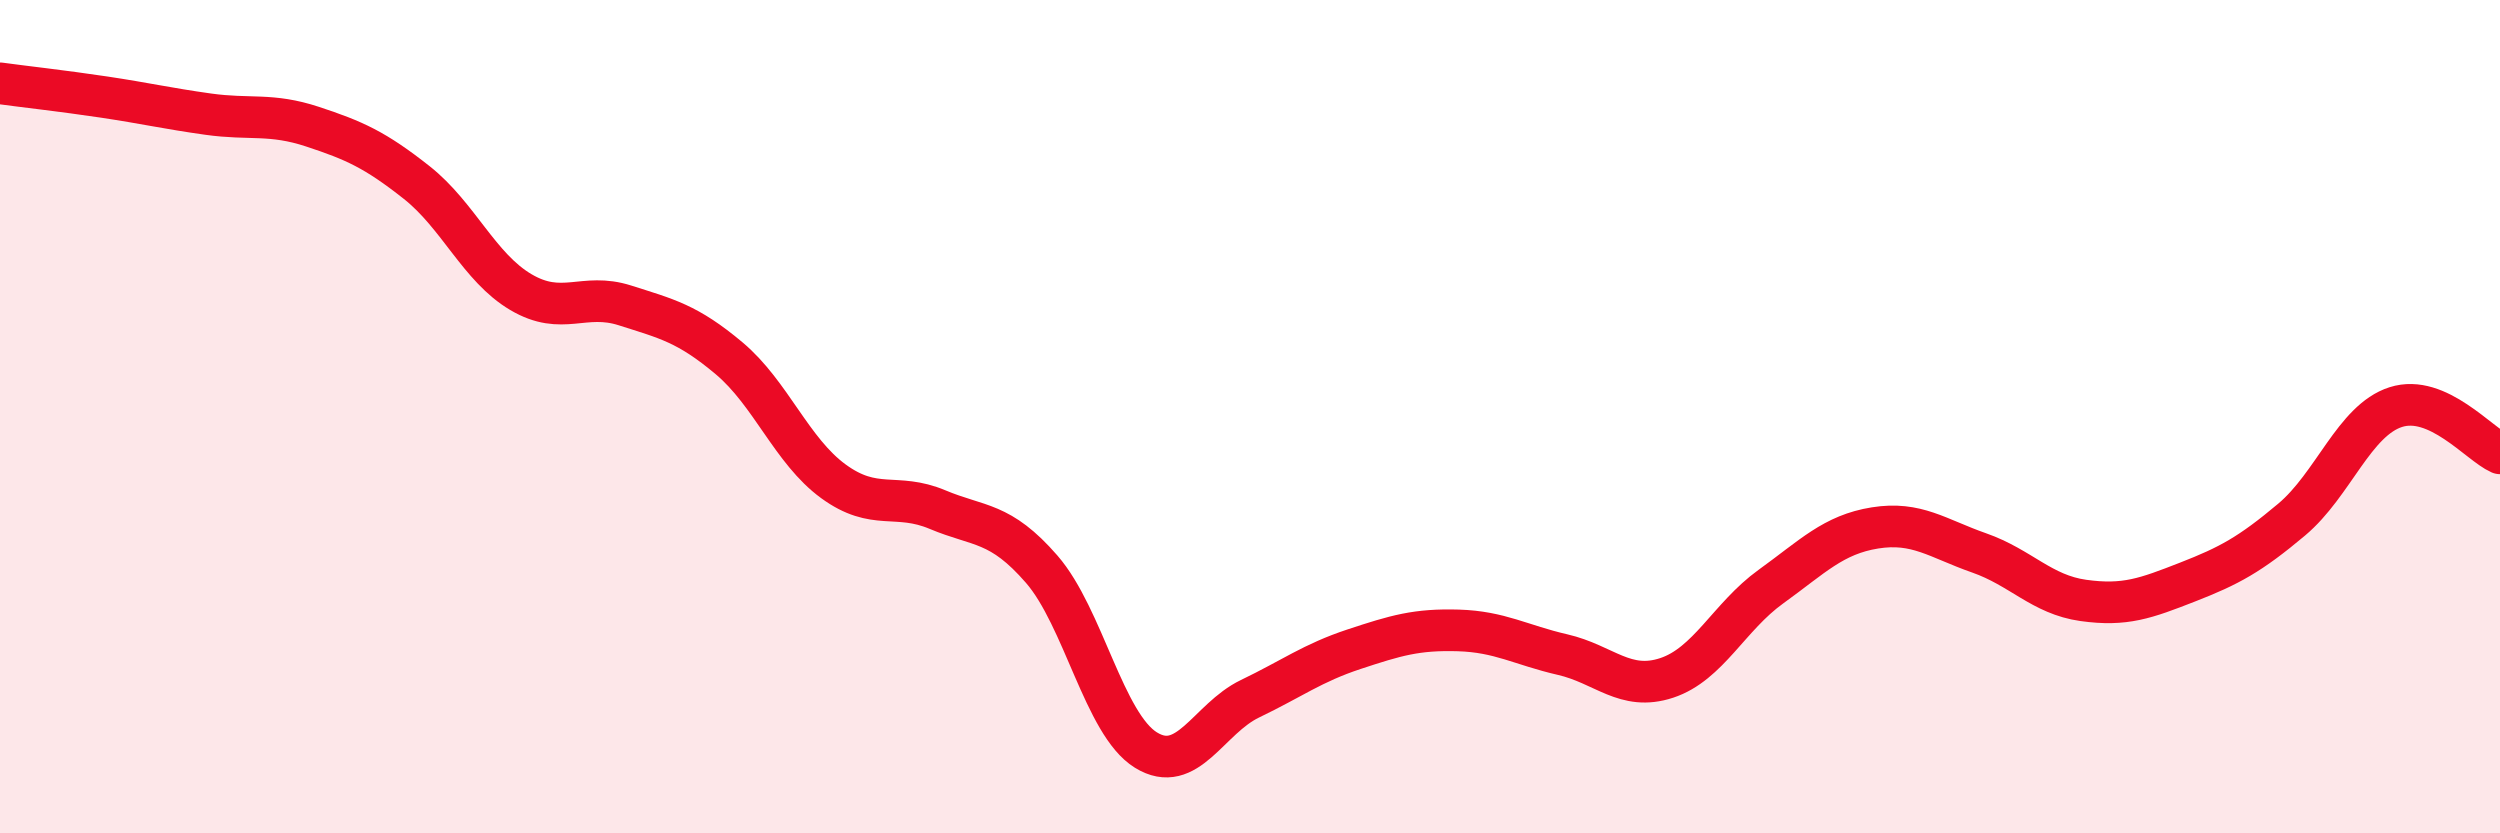 
    <svg width="60" height="20" viewBox="0 0 60 20" xmlns="http://www.w3.org/2000/svg">
      <path
        d="M 0,2 C 0.5,2.07 1.5,2.18 2.5,2.33 C 3.5,2.48 4,2.6 5,2.74 C 6,2.88 6.5,2.71 7.5,3.04 C 8.5,3.37 9,3.59 10,4.38 C 11,5.17 11.5,6.42 12.5,7.01 C 13.5,7.6 14,7.01 15,7.33 C 16,7.65 16.5,7.76 17.5,8.6 C 18.5,9.44 19,10.82 20,11.55 C 21,12.28 21.5,11.81 22.5,12.23 C 23.5,12.65 24,12.51 25,13.66 C 26,14.81 26.5,17.38 27.5,18 C 28.5,18.62 29,17.25 30,16.77 C 31,16.29 31.5,15.91 32.5,15.58 C 33.5,15.25 34,15.1 35,15.13 C 36,15.16 36.5,15.48 37.5,15.71 C 38.5,15.94 39,16.6 40,16.27 C 41,15.94 41.5,14.8 42.5,14.08 C 43.5,13.36 44,12.83 45,12.67 C 46,12.51 46.5,12.92 47.5,13.27 C 48.5,13.62 49,14.27 50,14.41 C 51,14.55 51.5,14.36 52.5,13.97 C 53.5,13.58 54,13.31 55,12.47 C 56,11.63 56.5,10.09 57.5,9.77 C 58.5,9.45 59.5,10.66 60,10.88L60 20L0 20Z"
        fill="#EB0A25"
        opacity="0.1"
        stroke-linecap="round"
        stroke-linejoin="round"
      />
      <path
        d="M 0,2 C 0.5,2.07 1.5,2.18 2.5,2.33 C 3.5,2.48 4,2.6 5,2.74 C 6,2.88 6.5,2.71 7.5,3.04 C 8.5,3.37 9,3.59 10,4.38 C 11,5.17 11.5,6.42 12.5,7.01 C 13.5,7.6 14,7.01 15,7.33 C 16,7.65 16.5,7.76 17.5,8.6 C 18.5,9.44 19,10.82 20,11.55 C 21,12.28 21.5,11.81 22.5,12.23 C 23.5,12.65 24,12.51 25,13.66 C 26,14.81 26.5,17.38 27.5,18 C 28.5,18.62 29,17.25 30,16.77 C 31,16.29 31.5,15.91 32.5,15.58 C 33.5,15.25 34,15.1 35,15.13 C 36,15.16 36.5,15.48 37.5,15.71 C 38.5,15.94 39,16.6 40,16.27 C 41,15.94 41.5,14.8 42.5,14.08 C 43.5,13.36 44,12.83 45,12.67 C 46,12.51 46.5,12.92 47.5,13.27 C 48.5,13.62 49,14.27 50,14.41 C 51,14.55 51.5,14.36 52.5,13.97 C 53.5,13.58 54,13.31 55,12.47 C 56,11.63 56.5,10.09 57.5,9.77 C 58.5,9.45 59.5,10.66 60,10.88"
        stroke="#EB0A25"
        stroke-width="1"
        fill="none"
        stroke-linecap="round"
        stroke-linejoin="round"
      />
    </svg>
  